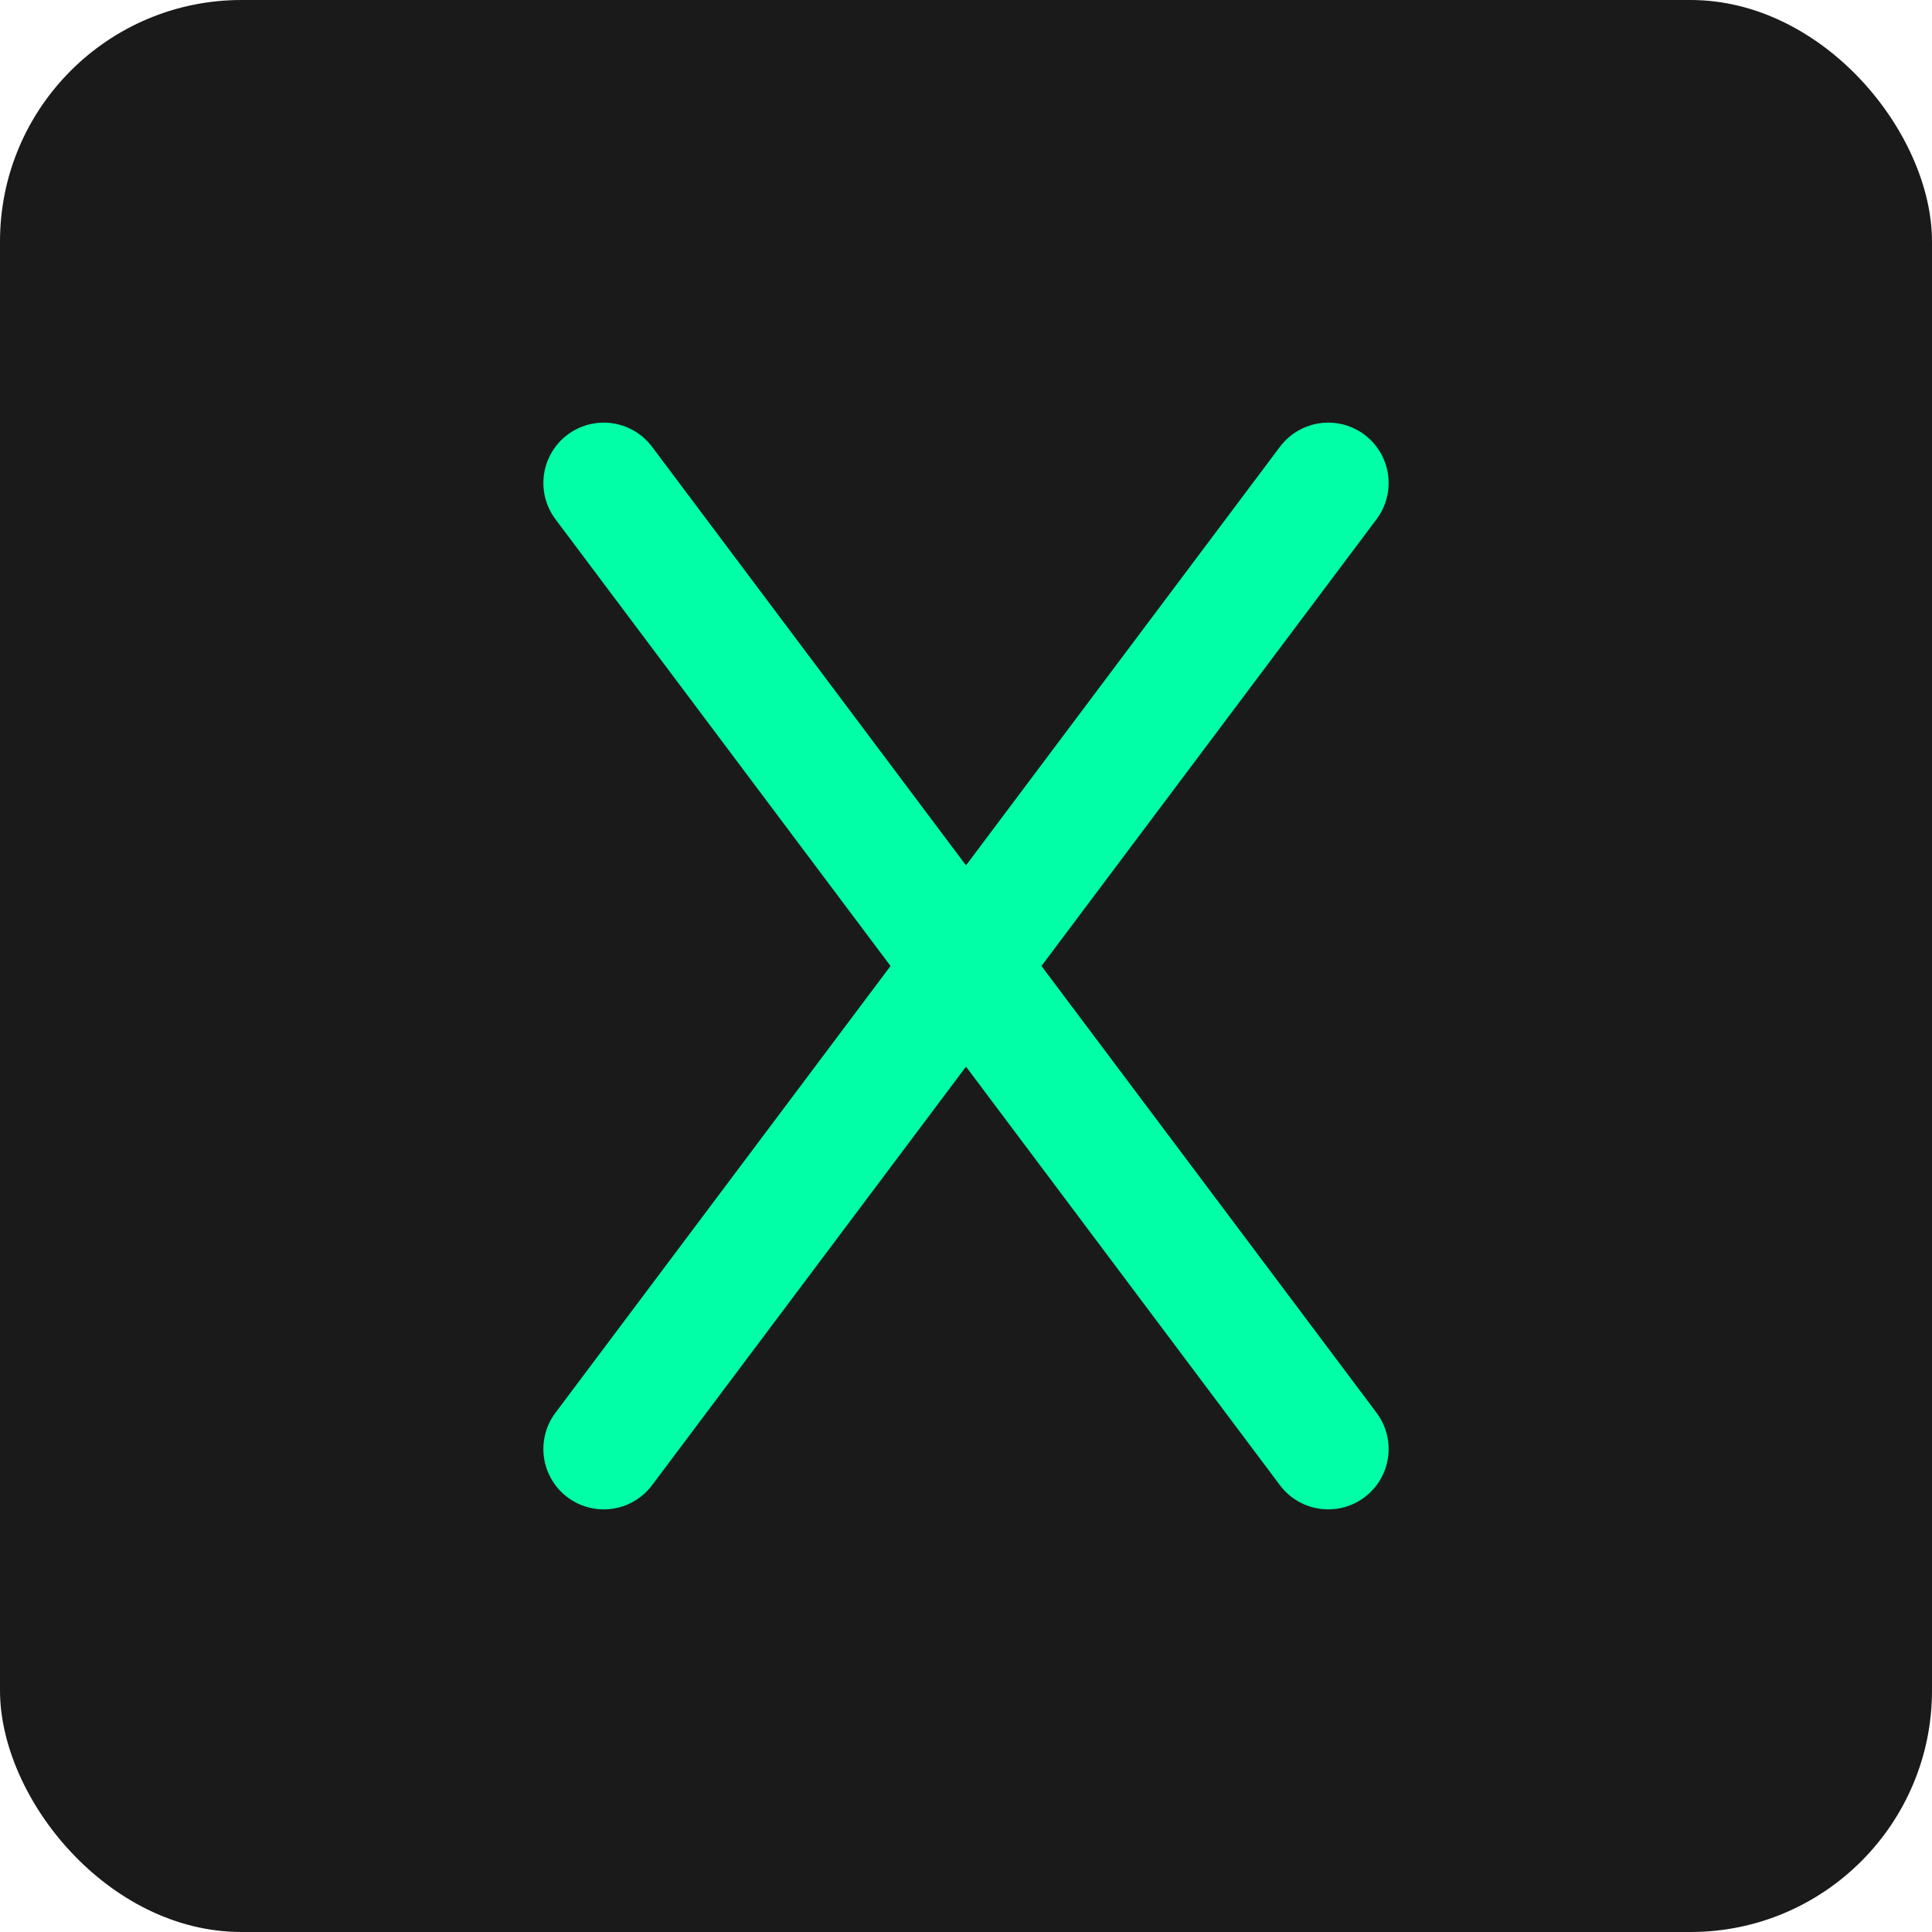 <svg width="32" height="32" viewBox="0 0 32 32" fill="none" xmlns="http://www.w3.org/2000/svg">
  <rect width="32" height="32" rx="4" fill="#1A1A1A"/>
  <path d="M10 8L16 16L10 24" stroke="#00FFA7" stroke-width="2" stroke-linecap="round" stroke-linejoin="round"/>
  <path d="M22 8L16 16L22 24" stroke="#00FFA7" stroke-width="2" stroke-linecap="round" stroke-linejoin="round"/>
</svg>